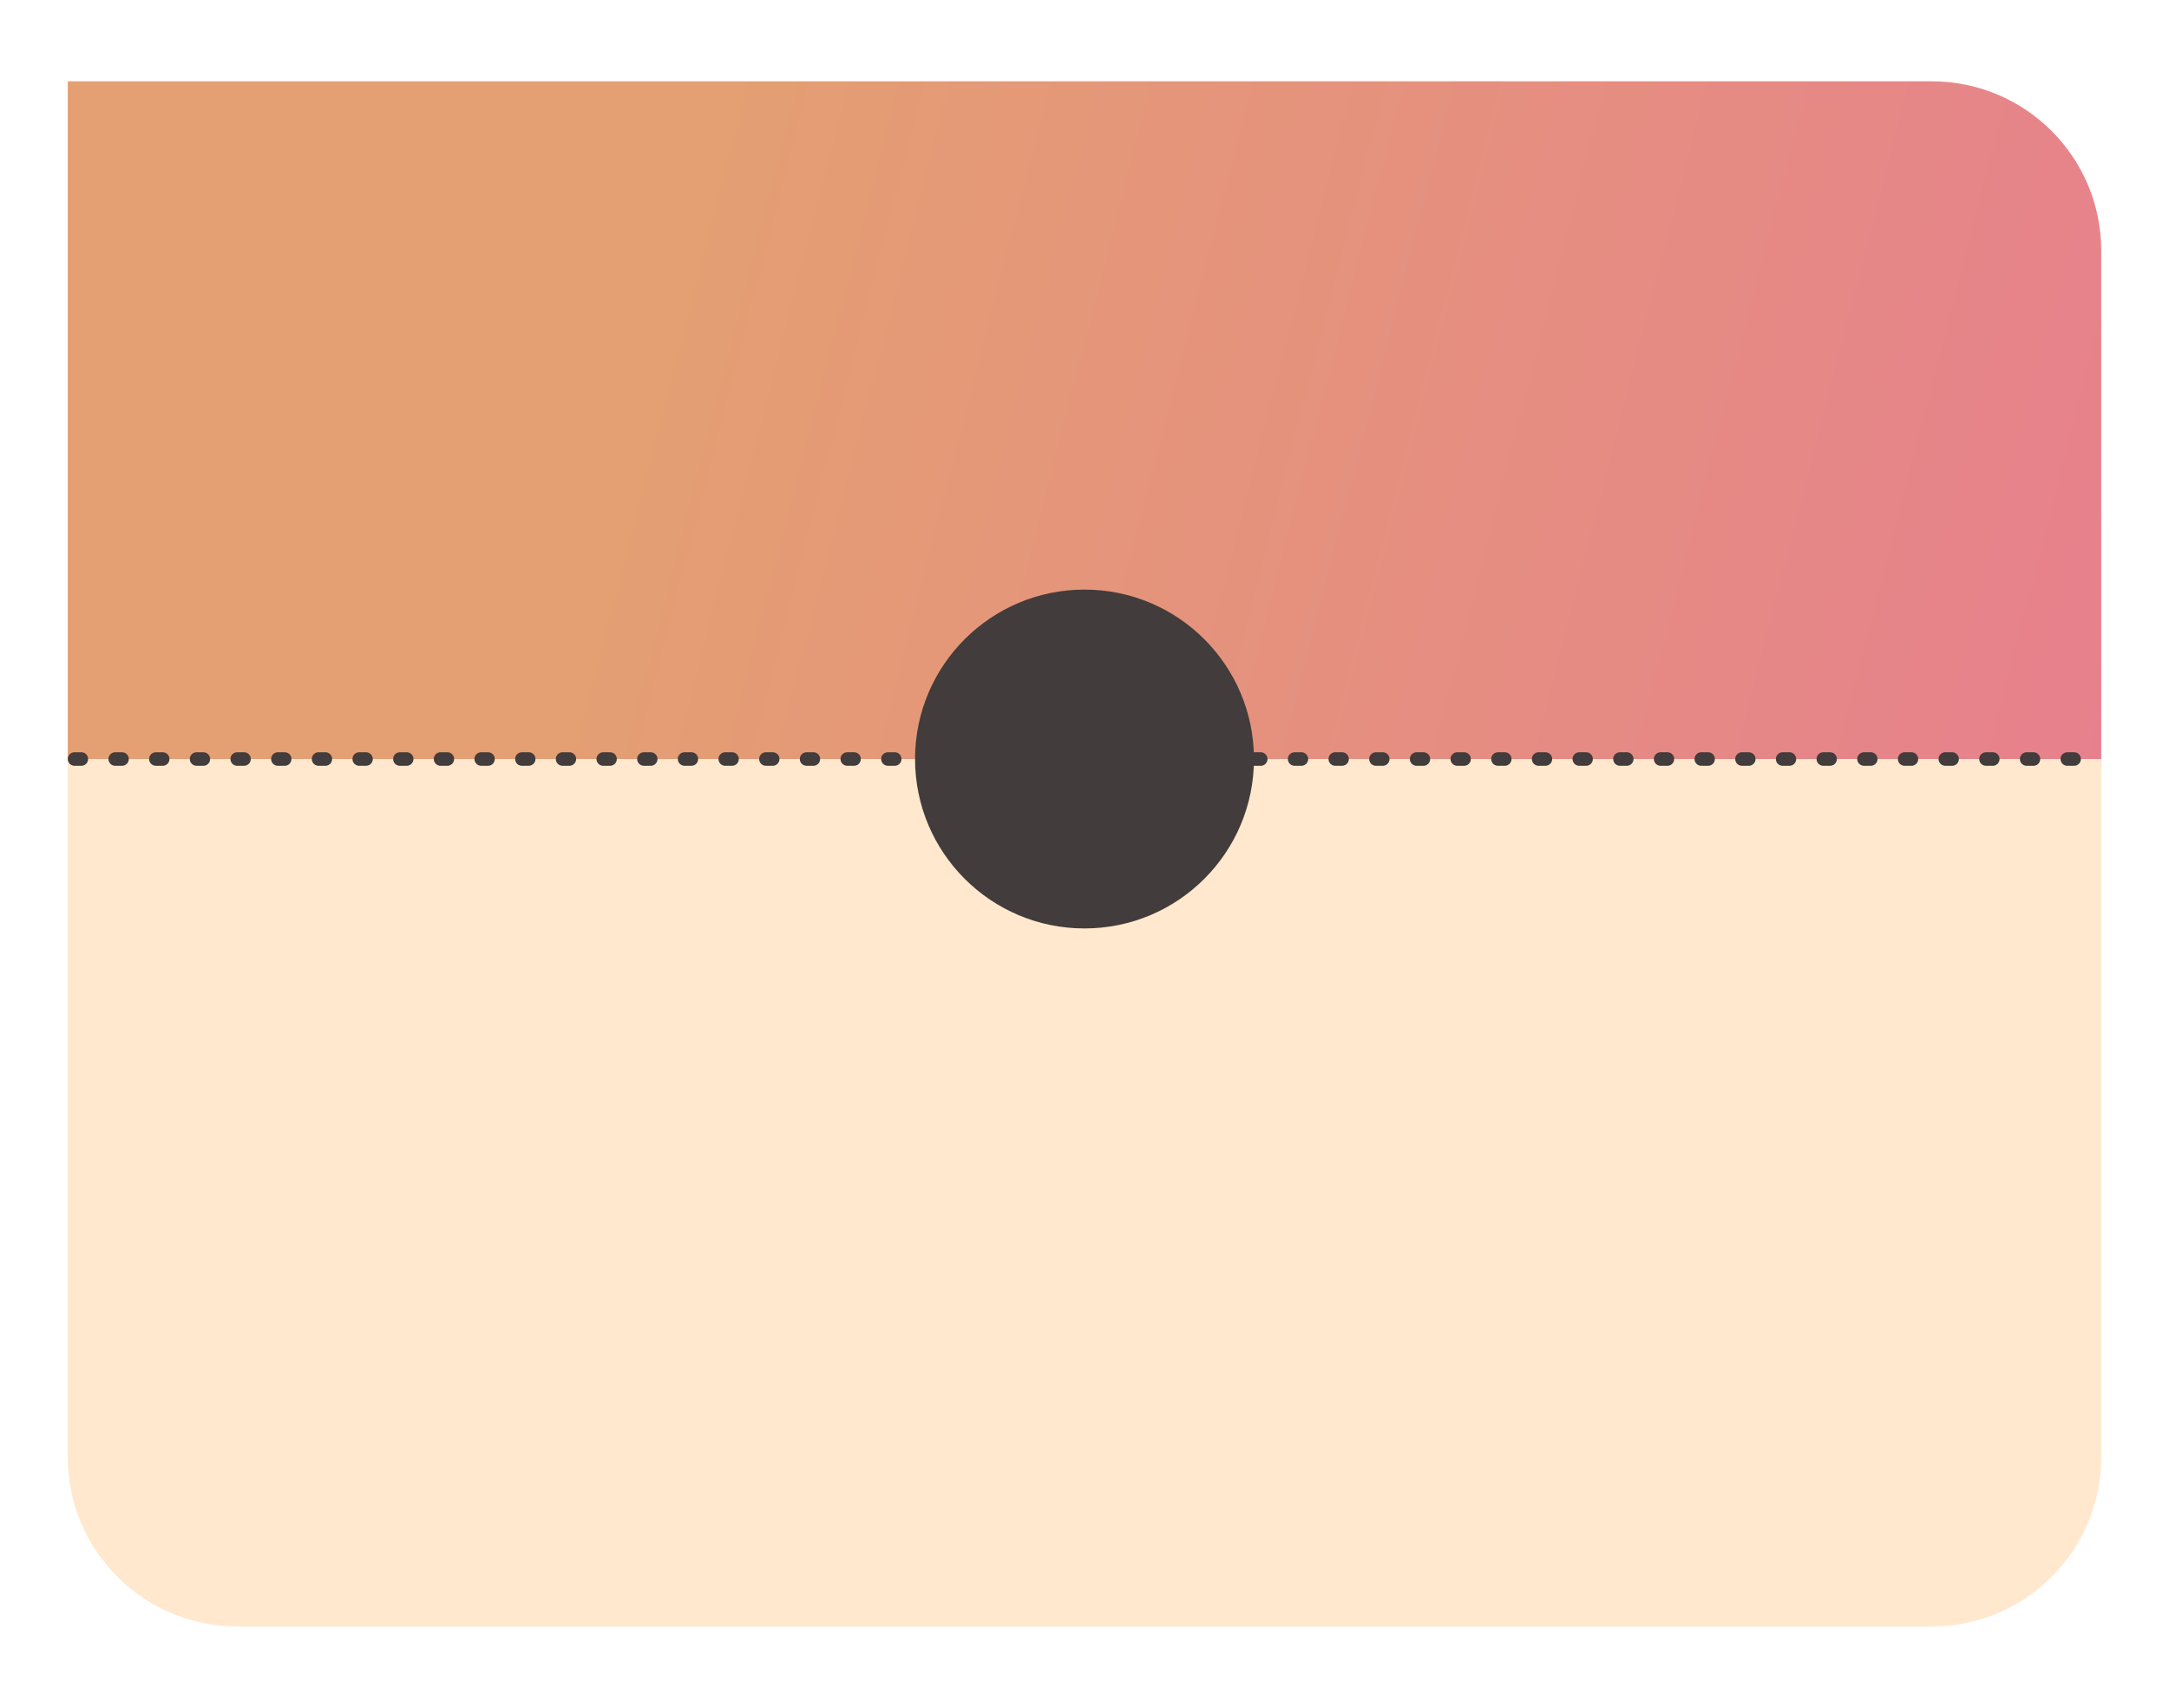 <?xml version="1.0" encoding="UTF-8"?> <svg xmlns="http://www.w3.org/2000/svg" width="320" height="252" viewBox="0 0 320 252" fill="none"> <g filter="url(#filter0_d)"> <path d="M10 207C10 220.807 21.193 232 35 232H285C298.807 232 310 220.807 310 207V104H10V207Z" fill="#FFE8CD"></path> <path d="M10 4H285C298.807 4 310 15.193 310 29V104H10V4Z" fill="url(#paint0_linear)"></path> <line x1="11" y1="104" x2="309" y2="104" stroke="#423C3C" stroke-width="2" stroke-linecap="round" stroke-dasharray="1 5"></line> <g filter="url(#filter1_i)"> <circle cx="160" cy="104" r="25" fill="#423C3C"></circle> </g> </g> <defs> <filter id="filter0_d" x="-2" y="0" width="324" height="252" filterUnits="userSpaceOnUse" color-interpolation-filters="sRGB"> <feFlood flood-opacity="0" result="BackgroundImageFix"></feFlood> <feColorMatrix in="SourceAlpha" type="matrix" values="0 0 0 0 0 0 0 0 0 0 0 0 0 0 0 0 0 0 127 0"></feColorMatrix> <feOffset dy="8"></feOffset> <feGaussianBlur stdDeviation="6"></feGaussianBlur> <feColorMatrix type="matrix" values="0 0 0 0 0 0 0 0 0 0 0 0 0 0 0 0 0 0 0.25 0"></feColorMatrix> <feBlend mode="normal" in2="BackgroundImageFix" result="effect1_dropShadow"></feBlend> <feBlend mode="normal" in="SourceGraphic" in2="effect1_dropShadow" result="shape"></feBlend> </filter> <filter id="filter1_i" x="135" y="79" width="50" height="50" filterUnits="userSpaceOnUse" color-interpolation-filters="sRGB"> <feFlood flood-opacity="0" result="BackgroundImageFix"></feFlood> <feBlend mode="normal" in="SourceGraphic" in2="BackgroundImageFix" result="shape"></feBlend> <feColorMatrix in="SourceAlpha" type="matrix" values="0 0 0 0 0 0 0 0 0 0 0 0 0 0 0 0 0 0 127 0" result="hardAlpha"></feColorMatrix> <feOffset></feOffset> <feGaussianBlur stdDeviation="6"></feGaussianBlur> <feComposite in2="hardAlpha" operator="arithmetic" k2="-1" k3="1"></feComposite> <feColorMatrix type="matrix" values="0 0 0 0 0 0 0 0 0 0 0 0 0 0 0 0 0 0 0.45 0"></feColorMatrix> <feBlend mode="normal" in2="shape" result="effect1_innerShadow"></feBlend> </filter> <linearGradient id="paint0_linear" x1="105" y1="10.25" x2="328.55" y2="67.793" gradientUnits="userSpaceOnUse"> <stop stop-color="#E49F72"></stop> <stop offset="1" stop-color="#E77F8E"></stop> </linearGradient> </defs> </svg> 